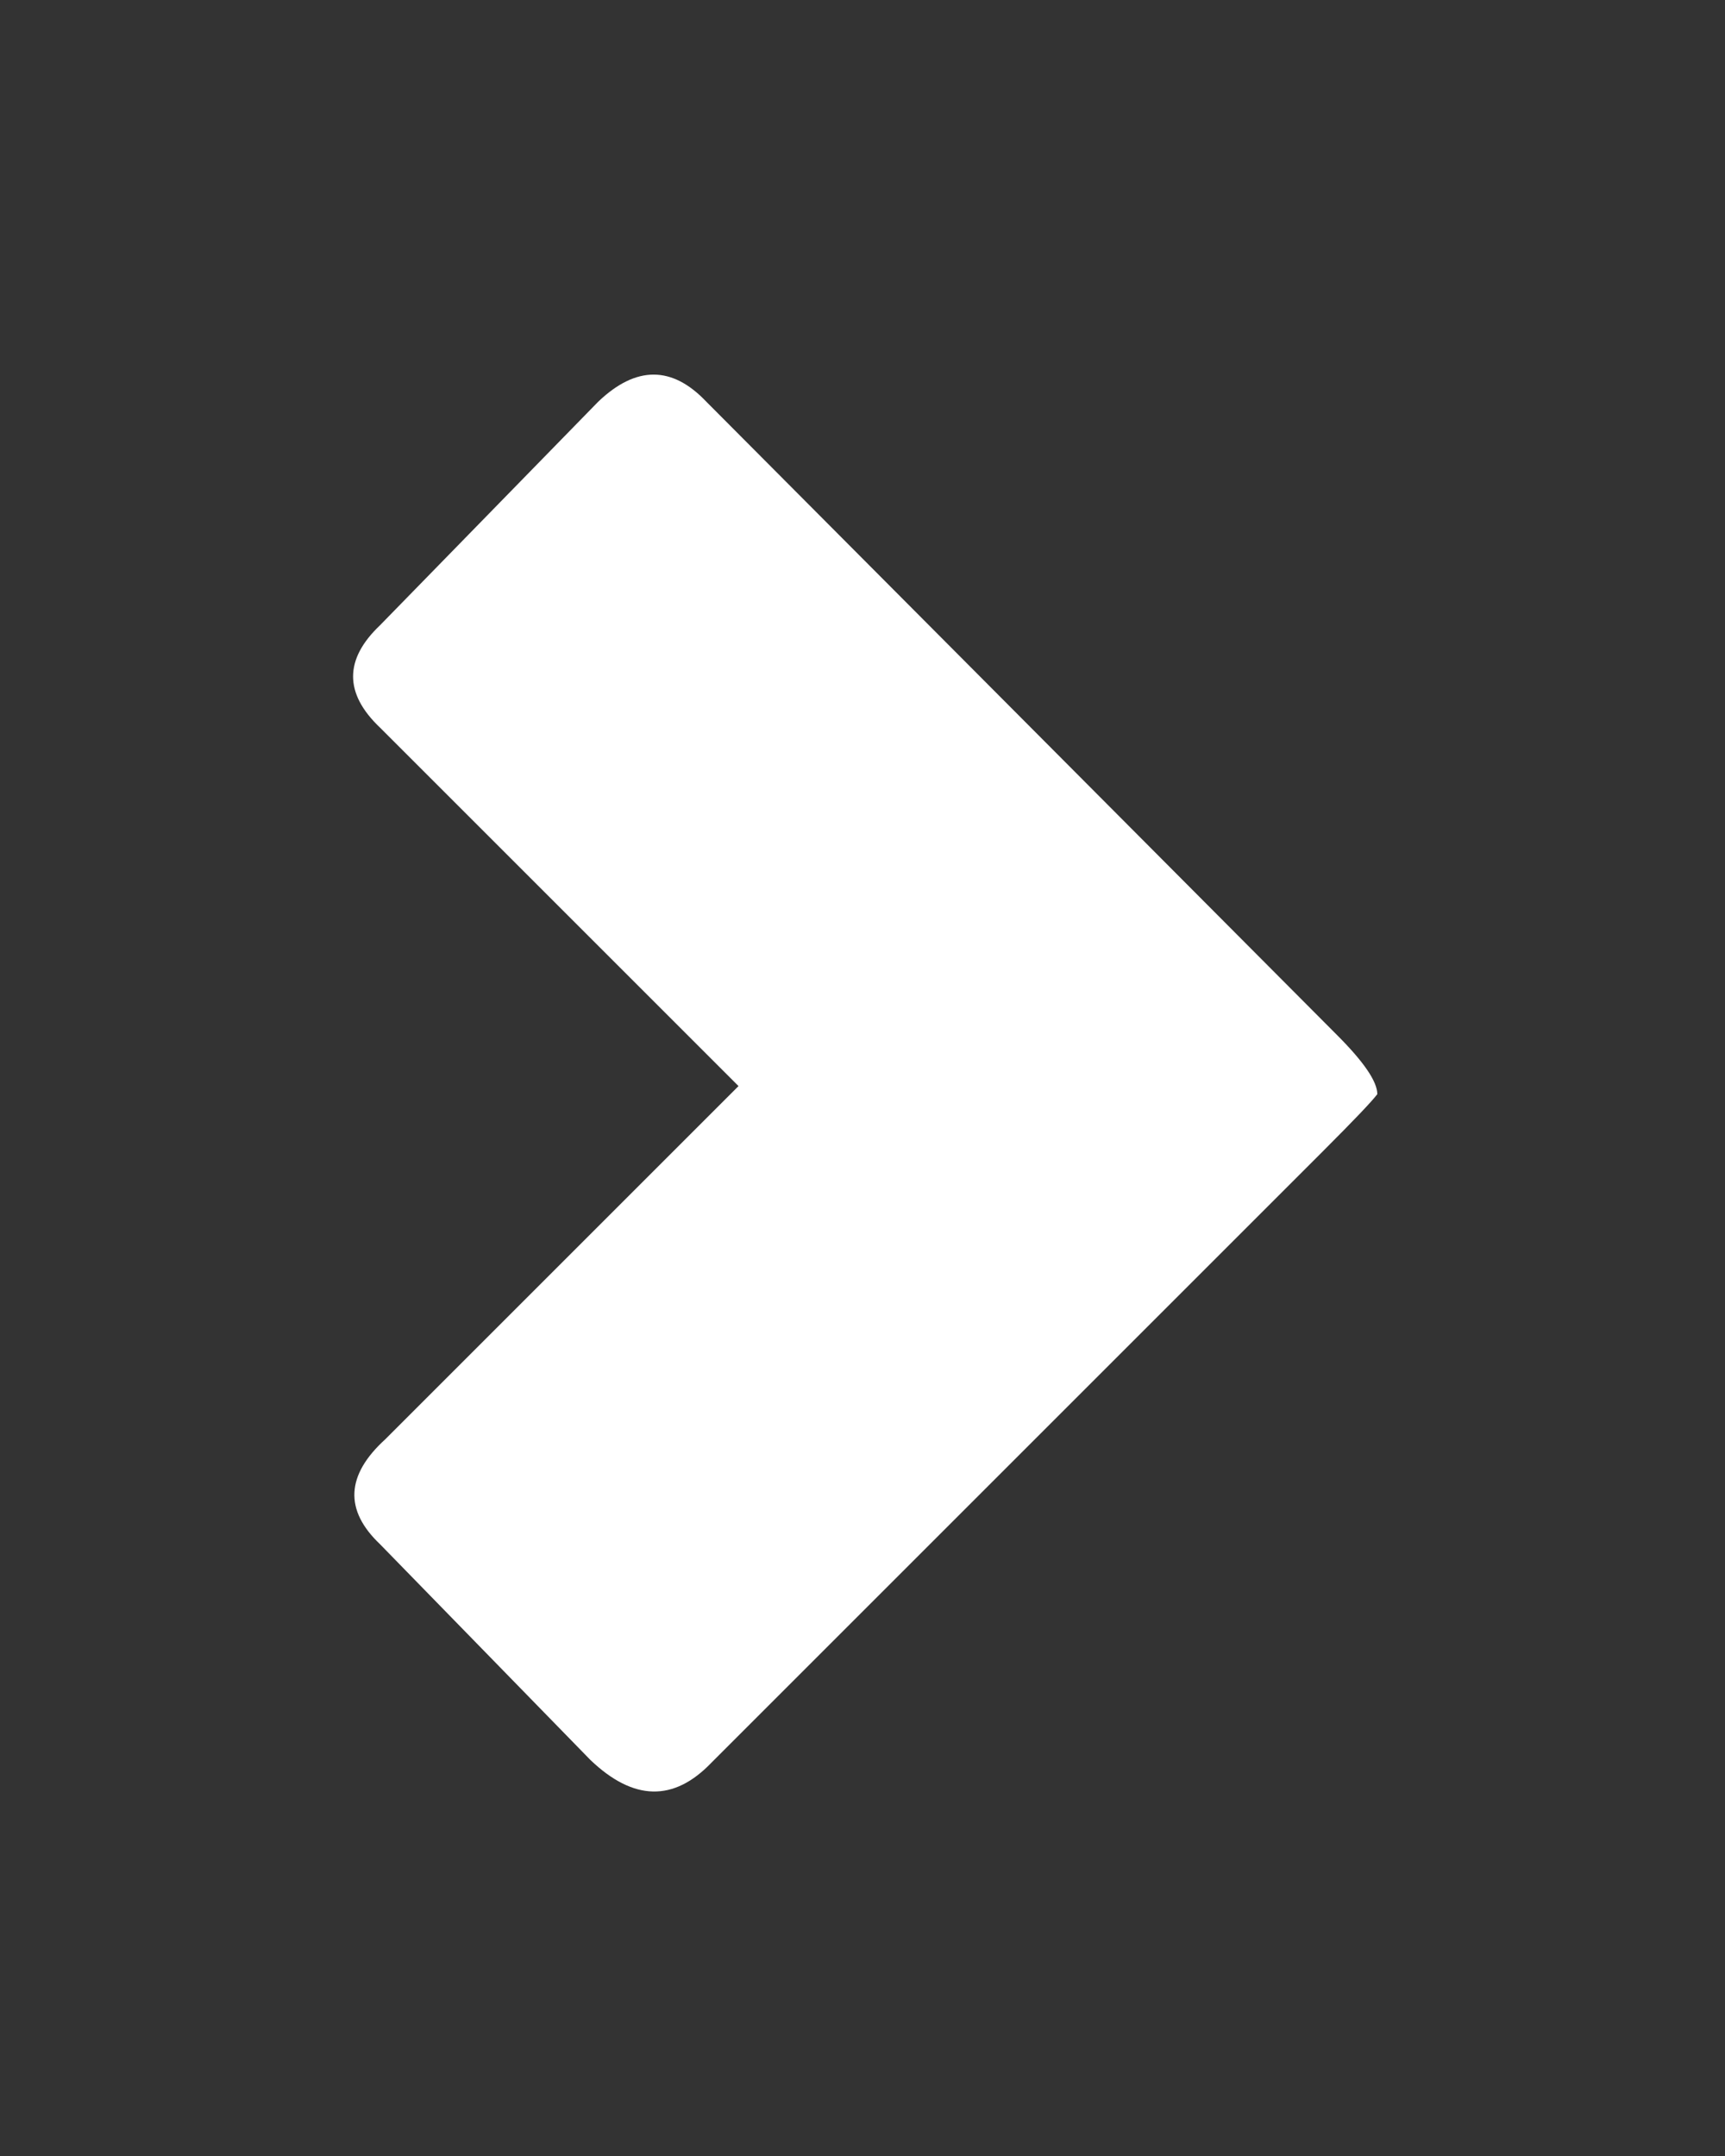 <?xml version="1.0" encoding="utf-8"?><svg id="icoShuttle-Files-V2" image-rendering="auto" baseProfile="basic" version="1.1" x="0px" y="0px" width="32" height="40" xmlns="http://www.w3.org/2000/svg" xmlns:xlink="http://www.w3.org/1999/xlink"><rect width="100%" height="100%" fill="#333333" stroke="none"/><g id="000----EXPORT-ALL_icoArrowR" overflow="visible"><g><g id="Layer1_0_FILL"><path fill="#FFF" stroke="none" d="M24.55 21.35Q25.4 20.5 25.55 20.3 25.55 19.95 24.8 19.2L13.1 7.45Q12.15 6.45 11.1 7.45L7.05 11.6Q6.05 12.55 7.05 13.5L13.7 20.15 7.15 26.7Q6.05 27.7 7.05 28.65L10.95 32.65Q12.15 33.8 13.2 32.7L24.55 21.35Z"/></g></g></g></svg>